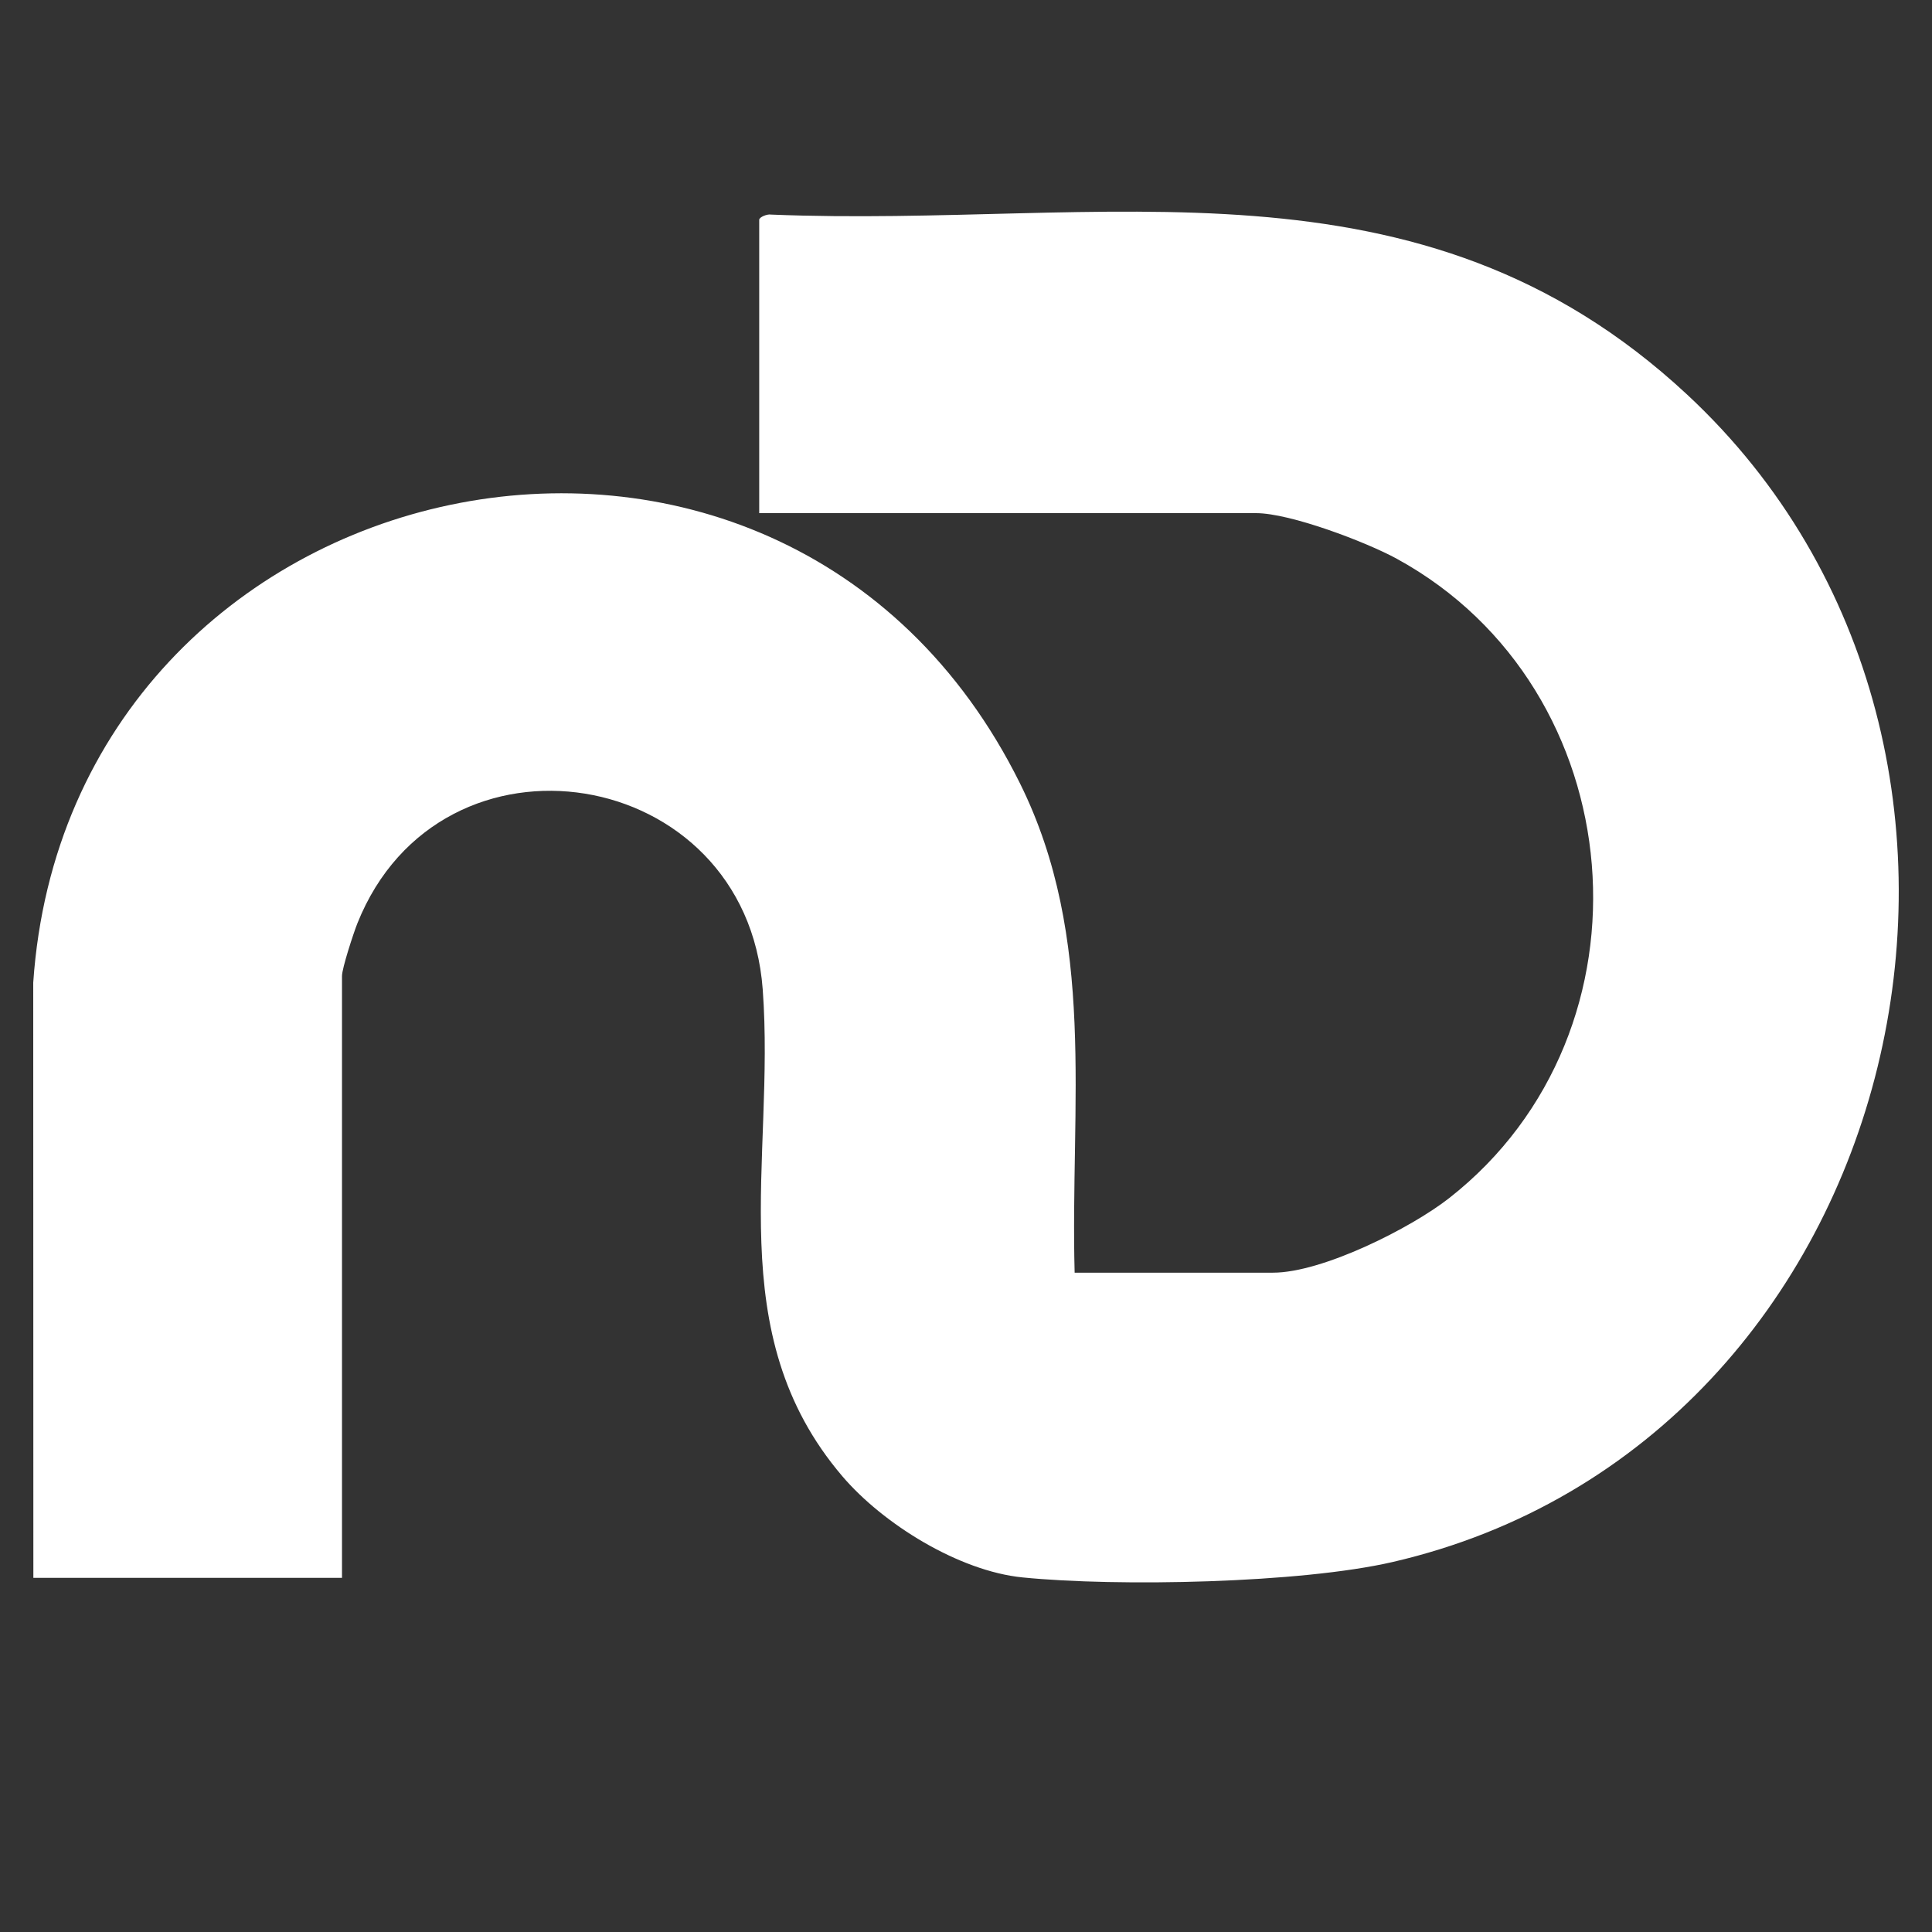 <?xml version="1.0" encoding="UTF-8"?>
<svg id="Layer_1" xmlns="http://www.w3.org/2000/svg" version="1.1" viewBox="0 0 600 600">
  <rect x="0" y="0" width="600" height="600" fill="#333333" stroke="none"/>
  <!-- Generator: Adobe Illustrator 30.0.0, SVG Export Plug-In . SVG Version: 2.1.1 Build 123)  -->
  <defs>
    <style>
      .st0 {
        fill: #ffffff;
      }
    </style>
  </defs>
  <path class="st0" d="M106.22,490.02H10.36l-.04-184.85c11.19-163.31,232.1-211.74,306.42-61.94,23.96,48.3,15.59,99.83,17,152.01h61.62c15.25,0,42.7-13.75,54.75-23.2,66.11-51.86,57.28-158.2-16.28-198.49-9.65-5.28-33.16-14.19-43.74-14.19h-154.31v-91.09c0-.87,2.55-1.86,3.63-1.63,104.05,4.23,201.15-21.64,284.48,55.84,119.18,110.8,69.12,325.47-91.33,362.6-28.65,6.63-85.47,7.76-115.02,4.8-19.71-1.97-43.29-16.57-55.97-31.45-37.98-44.56-20.77-98.07-24.7-151.16-5.18-69.99-100-85.31-125.9-20.47-1.16,2.92-4.76,13.88-4.76,16.3v186.91Z"/>
</svg>